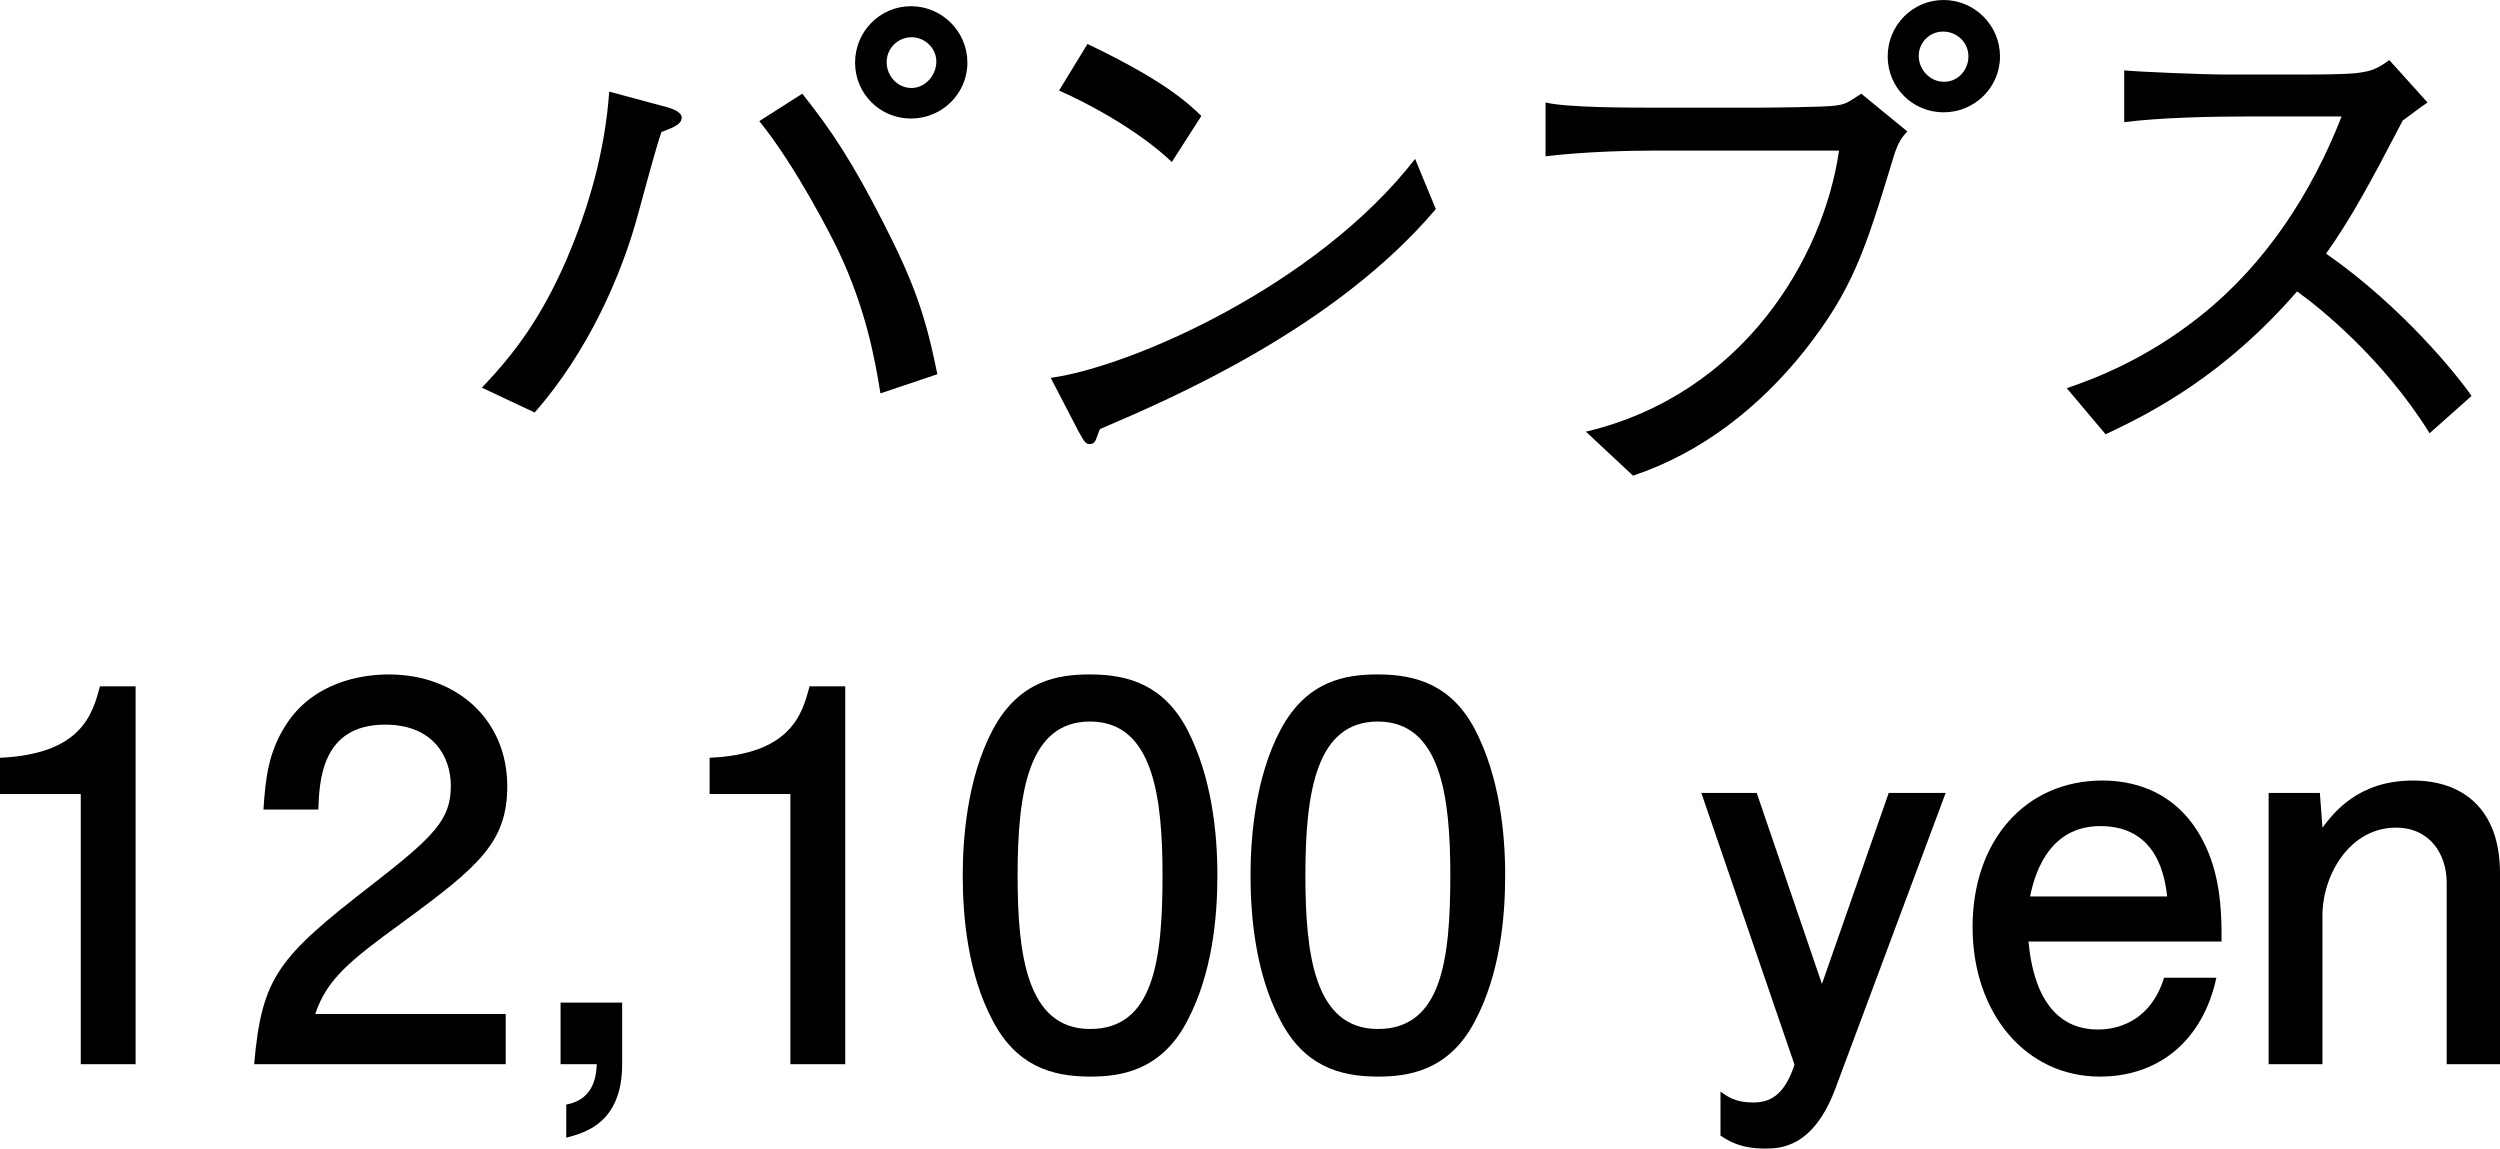 <?xml version="1.0" encoding="UTF-8"?><svg id="_レイヤー_2" xmlns="http://www.w3.org/2000/svg" width="96.6" height="44.38" viewBox="0 0 96.6 44.38"><g id="_レイヤー_1-2"><path d="m25.56,5.1c-.18.48-.7,2.42-.88,3.08-.66,2.5-2,5.46-4.02,7.76l-2.04-.96c1.22-1.28,2.26-2.64,3.24-4.88.9-2.08,1.52-4.28,1.68-6.56l2.3.62c.12.04.5.16.5.38,0,.26-.3.38-.78.56Zm8.46,10.1c-.22-1.36-.56-3.26-1.64-5.54-.2-.42-1.6-3.2-3.04-4.98l1.66-1.06c1.18,1.48,1.96,2.7,3.1,4.92,1.24,2.42,1.66,3.66,2.12,5.92l-2.2.74Zm1.18-10.62c-1.2,0-2.16-.96-2.16-2.16s.96-2.18,2.16-2.18,2.18.98,2.18,2.18-.98,2.16-2.18,2.16Zm.02-3.14c-.52,0-.96.42-.96.96s.42,1,.96,1,.96-.5.96-1.02-.44-.94-.96-.94Z"/><path d="m42.5,16.58c-.04.08-.14.4-.18.46-.04.08-.12.12-.22.12-.14,0-.2-.08-.42-.48l-1.08-2.08c3.08-.42,10.28-3.56,14.08-8.46l.8,1.94c-3.92,4.62-10.22,7.32-12.98,8.5Zm2.78-10.32c-1.32-1.26-3.38-2.34-4.36-2.76l1.1-1.8c2.98,1.42,3.88,2.28,4.4,2.78l-1.14,1.78Z"/><path d="m73.12,6.22c-1.06,3.48-1.54,4.98-3.4,7.34-1.74,2.18-3.98,3.94-6.62,4.82l-1.82-1.7c6.06-1.44,9.18-6.7,9.78-10.86h-7.24c-.88,0-2.62.04-4.1.22v-2.08c.82.2,3.2.2,4.14.2h4.08c.4,0,2.62-.02,2.98-.08.4-.06.42-.08,1-.46l1.78,1.46c-.28.28-.42.58-.58,1.14Zm1.98-1.88c-1.2,0-2.16-.96-2.16-2.16s.96-2.18,2.16-2.18,2.18.98,2.18,2.18-.98,2.16-2.18,2.16Zm-.02-3.12c-.52,0-.94.42-.94.94s.42,1,.98,1,.94-.48.94-.98c0-.54-.44-.96-.98-.96Z"/><path d="m93.88,16.74c-1.82-2.92-4.26-4.86-5.12-5.48-2.78,3.2-5.52,4.64-7.4,5.52l-1.5-1.78c.98-.34,3-1.06,5.2-2.82,2.5-2,4.26-4.72,5.42-7.68h-3.56c-1.44,0-3.42.04-4.84.22v-2c.64.06,3.1.16,3.92.16h2.94c1.96,0,2.18-.06,2.4-.1.42-.06.78-.3.98-.46l1.48,1.64c-.38.26-.5.36-.96.7-1.22,2.34-1.98,3.76-2.96,5.14,2.96,2.06,5.12,4.76,5.62,5.5l-1.62,1.44Z"/><path d="m3.12,41.12v-10.44H0v-1.4c3.14-.14,3.58-1.68,3.86-2.76h1.38v14.6h-2.12Z"/><path d="m15.58,35.62c-2.06,1.5-2.94,2.2-3.4,3.56h7.36v1.94h-9.72c.3-3.38.92-4.12,4.56-6.94,2.42-1.88,3.04-2.52,3.04-3.82,0-1.12-.68-2.36-2.54-2.36-2.46,0-2.54,2.18-2.58,3.28h-2.12c.08-1.2.18-2.26.94-3.38,1.04-1.52,2.8-1.84,3.9-1.84,2.62,0,4.58,1.74,4.58,4.32,0,2.16-1.1,3.1-4.02,5.24Z"/><path d="m21.88,43.96v-1.28c1.12-.2,1.16-1.2,1.18-1.56h-1.4v-2.38h2.38v2.38c0,2.3-1.48,2.66-2.16,2.84Z"/><path d="m30.54,41.12v-10.44h-3.12v-1.4c3.14-.14,3.58-1.68,3.86-2.76h1.38v14.6h-2.12Z"/><path d="m45.88,39.44c-1.02,1.98-2.66,2.16-3.76,2.16-1.52,0-2.86-.44-3.76-2.16-.98-1.84-1.16-4.08-1.16-5.62,0-1.36.16-3.74,1.16-5.62,1.02-1.92,2.54-2.14,3.76-2.14,1.5,0,2.86.42,3.76,2.14.94,1.82,1.16,3.98,1.16,5.62s-.2,3.8-1.16,5.62Zm-3.76-11.56c-2.36,0-2.8,2.68-2.8,5.94,0,3.02.34,5.94,2.8,5.94s2.8-2.66,2.8-5.94c0-3.02-.36-5.94-2.8-5.94Z"/><path d="m57,39.44c-1.02,1.98-2.66,2.16-3.76,2.16-1.52,0-2.86-.44-3.76-2.16-.98-1.84-1.16-4.08-1.16-5.62,0-1.36.16-3.74,1.16-5.62,1.02-1.92,2.54-2.14,3.76-2.14,1.5,0,2.86.42,3.76,2.14.94,1.82,1.16,3.98,1.16,5.62s-.2,3.8-1.16,5.62Zm-3.76-11.56c-2.36,0-2.8,2.68-2.8,5.94,0,3.02.34,5.94,2.8,5.94s2.8-2.66,2.8-5.94c0-3.02-.36-5.94-2.8-5.94Z"/><path d="m70.92,42.06c-.86,2.3-2.14,2.32-2.72,2.32-.94,0-1.38-.28-1.72-.5v-1.7c.28.2.58.42,1.26.42.62,0,1.2-.24,1.6-1.46l-3.6-10.5h2.14l2.52,7.38,2.58-7.38h2.2l-4.26,11.42Z"/><path d="m78.38,36.38c.08.78.36,3.4,2.68,3.4.28,0,1.94,0,2.56-2h2.02c-.52,2.42-2.22,3.82-4.5,3.82-2.86,0-4.92-2.44-4.92-5.78s2.04-5.66,5.02-5.66c.94,0,3.06.24,4.1,2.8.52,1.28.5,2.66.5,3.42h-7.46Zm2.78-4.46c-2.12,0-2.58,2.08-2.72,2.72h5.3c-.08-.64-.32-2.72-2.58-2.72Z"/><path d="m94.54,41.12v-7.02c0-1.08-.64-2.12-1.96-2.12-1.78,0-2.84,1.82-2.84,3.4v5.74h-2.08v-10.48h1.98l.1,1.34c.44-.58,1.38-1.82,3.5-1.82,1.9,0,3.36,1.08,3.36,3.58v7.38h-2.06Z"/></g></svg>